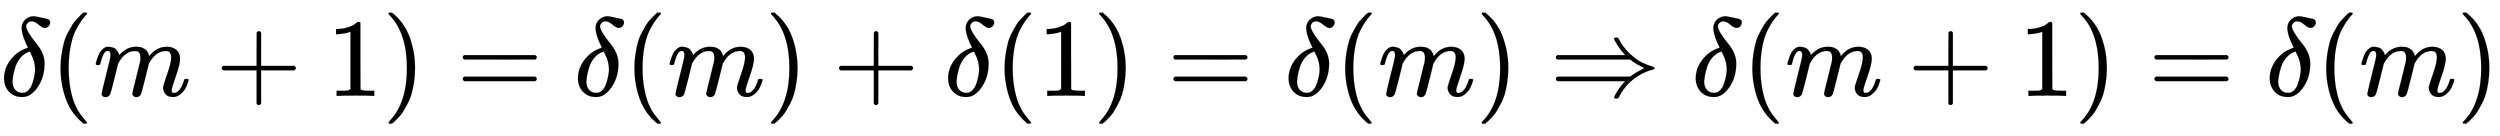 <svg xmlns:xlink="http://www.w3.org/1999/xlink" width="52.268ex" height="2.843ex" style="vertical-align: -0.838ex;" viewBox="0 -863.1 22504.1 1223.9" role="img" focusable="false" xmlns="http://www.w3.org/2000/svg" aria-labelledby="MathJax-SVG-1-Title"><title id="MathJax-SVG-1-Title">delta left parenthesis m plus 1 right parenthesis equals delta left parenthesis m right parenthesis plus delta left parenthesis 1 right parenthesis equals delta left parenthesis m right parenthesis right double arrow delta left parenthesis m plus 1 right parenthesis equals delta left parenthesis m right parenthesis</title><defs aria-hidden="true"><path stroke-width="1" id="E1-MJMATHI-3B4" d="M195 609Q195 656 227 686T302 717Q319 716 351 709T407 697T433 690Q451 682 451 662Q451 644 438 628T403 612Q382 612 348 641T288 671T249 657T235 628Q235 584 334 463Q401 379 401 292Q401 169 340 80T205 -10H198Q127 -10 83 36T36 153Q36 286 151 382Q191 413 252 434Q252 435 245 449T230 481T214 521T201 566T195 609ZM112 130Q112 83 136 55T204 27Q233 27 256 51T291 111T309 178T316 232Q316 267 309 298T295 344T269 400L259 396Q215 381 183 342T137 256T118 179T112 130Z"></path><path stroke-width="1" id="E1-MJMAIN-28" d="M94 250Q94 319 104 381T127 488T164 576T202 643T244 695T277 729T302 750H315H319Q333 750 333 741Q333 738 316 720T275 667T226 581T184 443T167 250T184 58T225 -81T274 -167T316 -220T333 -241Q333 -250 318 -250H315H302L274 -226Q180 -141 137 -14T94 250Z"></path><path stroke-width="1" id="E1-MJMATHI-6D" d="M21 287Q22 293 24 303T36 341T56 388T88 425T132 442T175 435T205 417T221 395T229 376L231 369Q231 367 232 367L243 378Q303 442 384 442Q401 442 415 440T441 433T460 423T475 411T485 398T493 385T497 373T500 364T502 357L510 367Q573 442 659 442Q713 442 746 415T780 336Q780 285 742 178T704 50Q705 36 709 31T724 26Q752 26 776 56T815 138Q818 149 821 151T837 153Q857 153 857 145Q857 144 853 130Q845 101 831 73T785 17T716 -10Q669 -10 648 17T627 73Q627 92 663 193T700 345Q700 404 656 404H651Q565 404 506 303L499 291L466 157Q433 26 428 16Q415 -11 385 -11Q372 -11 364 -4T353 8T350 18Q350 29 384 161L420 307Q423 322 423 345Q423 404 379 404H374Q288 404 229 303L222 291L189 157Q156 26 151 16Q138 -11 108 -11Q95 -11 87 -5T76 7T74 17Q74 30 112 181Q151 335 151 342Q154 357 154 369Q154 405 129 405Q107 405 92 377T69 316T57 280Q55 278 41 278H27Q21 284 21 287Z"></path><path stroke-width="1" id="E1-MJMAIN-2B" d="M56 237T56 250T70 270H369V420L370 570Q380 583 389 583Q402 583 409 568V270H707Q722 262 722 250T707 230H409V-68Q401 -82 391 -82H389H387Q375 -82 369 -68V230H70Q56 237 56 250Z"></path><path stroke-width="1" id="E1-MJMAIN-31" d="M213 578L200 573Q186 568 160 563T102 556H83V602H102Q149 604 189 617T245 641T273 663Q275 666 285 666Q294 666 302 660V361L303 61Q310 54 315 52T339 48T401 46H427V0H416Q395 3 257 3Q121 3 100 0H88V46H114Q136 46 152 46T177 47T193 50T201 52T207 57T213 61V578Z"></path><path stroke-width="1" id="E1-MJMAIN-29" d="M60 749L64 750Q69 750 74 750H86L114 726Q208 641 251 514T294 250Q294 182 284 119T261 12T224 -76T186 -143T145 -194T113 -227T90 -246Q87 -249 86 -250H74Q66 -250 63 -250T58 -247T55 -238Q56 -237 66 -225Q221 -64 221 250T66 725Q56 737 55 738Q55 746 60 749Z"></path><path stroke-width="1" id="E1-MJMAIN-3D" d="M56 347Q56 360 70 367H707Q722 359 722 347Q722 336 708 328L390 327H72Q56 332 56 347ZM56 153Q56 168 72 173H708Q722 163 722 153Q722 140 707 133H70Q56 140 56 153Z"></path><path stroke-width="1" id="E1-MJMAIN-21D2" d="M580 514Q580 525 596 525Q601 525 604 525T609 525T613 524T615 523T617 520T619 517T622 512Q659 438 720 381T831 300T927 263Q944 258 944 250T935 239T898 228T840 204Q696 134 622 -12Q618 -21 615 -22T600 -24Q580 -24 580 -17Q580 -13 585 0Q620 69 671 123L681 133H70Q56 140 56 153Q56 168 72 173H725L735 181Q774 211 852 250Q851 251 834 259T789 283T735 319L725 327H72Q56 332 56 347Q56 360 70 367H681L671 377Q638 412 609 458T580 514Z"></path></defs><g stroke="currentColor" fill="currentColor" stroke-width="0" transform="matrix(1 0 0 -1 0 0)" aria-hidden="true"> <use xlink:href="#E1-MJMATHI-3B4" x="0" y="0"></use> <use xlink:href="#E1-MJMAIN-28" x="451" y="0"></use> <use xlink:href="#E1-MJMATHI-6D" x="841" y="0"></use> <use xlink:href="#E1-MJMAIN-2B" x="1941" y="0"></use> <use xlink:href="#E1-MJMAIN-31" x="2942" y="0"></use> <use xlink:href="#E1-MJMAIN-29" x="3442" y="0"></use> <use xlink:href="#E1-MJMAIN-3D" x="4110" y="0"></use> <use xlink:href="#E1-MJMATHI-3B4" x="5166" y="0"></use> <use xlink:href="#E1-MJMAIN-28" x="5617" y="0"></use> <use xlink:href="#E1-MJMATHI-6D" x="6007" y="0"></use> <use xlink:href="#E1-MJMAIN-29" x="6885" y="0"></use> <use xlink:href="#E1-MJMAIN-2B" x="7497" y="0"></use> <use xlink:href="#E1-MJMATHI-3B4" x="8498" y="0"></use> <use xlink:href="#E1-MJMAIN-28" x="8949" y="0"></use> <use xlink:href="#E1-MJMAIN-31" x="9339" y="0"></use> <use xlink:href="#E1-MJMAIN-29" x="9839" y="0"></use> <use xlink:href="#E1-MJMAIN-3D" x="10507" y="0"></use> <use xlink:href="#E1-MJMATHI-3B4" x="11563" y="0"></use> <use xlink:href="#E1-MJMAIN-28" x="12015" y="0"></use> <use xlink:href="#E1-MJMATHI-6D" x="12404" y="0"></use> <use xlink:href="#E1-MJMAIN-29" x="13283" y="0"></use> <use xlink:href="#E1-MJMAIN-21D2" x="13950" y="0"></use> <use xlink:href="#E1-MJMATHI-3B4" x="15228" y="0"></use> <use xlink:href="#E1-MJMAIN-28" x="15680" y="0"></use> <use xlink:href="#E1-MJMATHI-6D" x="16069" y="0"></use> <use xlink:href="#E1-MJMAIN-2B" x="17170" y="0"></use> <use xlink:href="#E1-MJMAIN-31" x="18171" y="0"></use> <use xlink:href="#E1-MJMAIN-29" x="18671" y="0"></use> <use xlink:href="#E1-MJMAIN-3D" x="19338" y="0"></use> <use xlink:href="#E1-MJMATHI-3B4" x="20395" y="0"></use> <use xlink:href="#E1-MJMAIN-28" x="20846" y="0"></use> <use xlink:href="#E1-MJMATHI-6D" x="21236" y="0"></use> <use xlink:href="#E1-MJMAIN-29" x="22114" y="0"></use></g></svg>